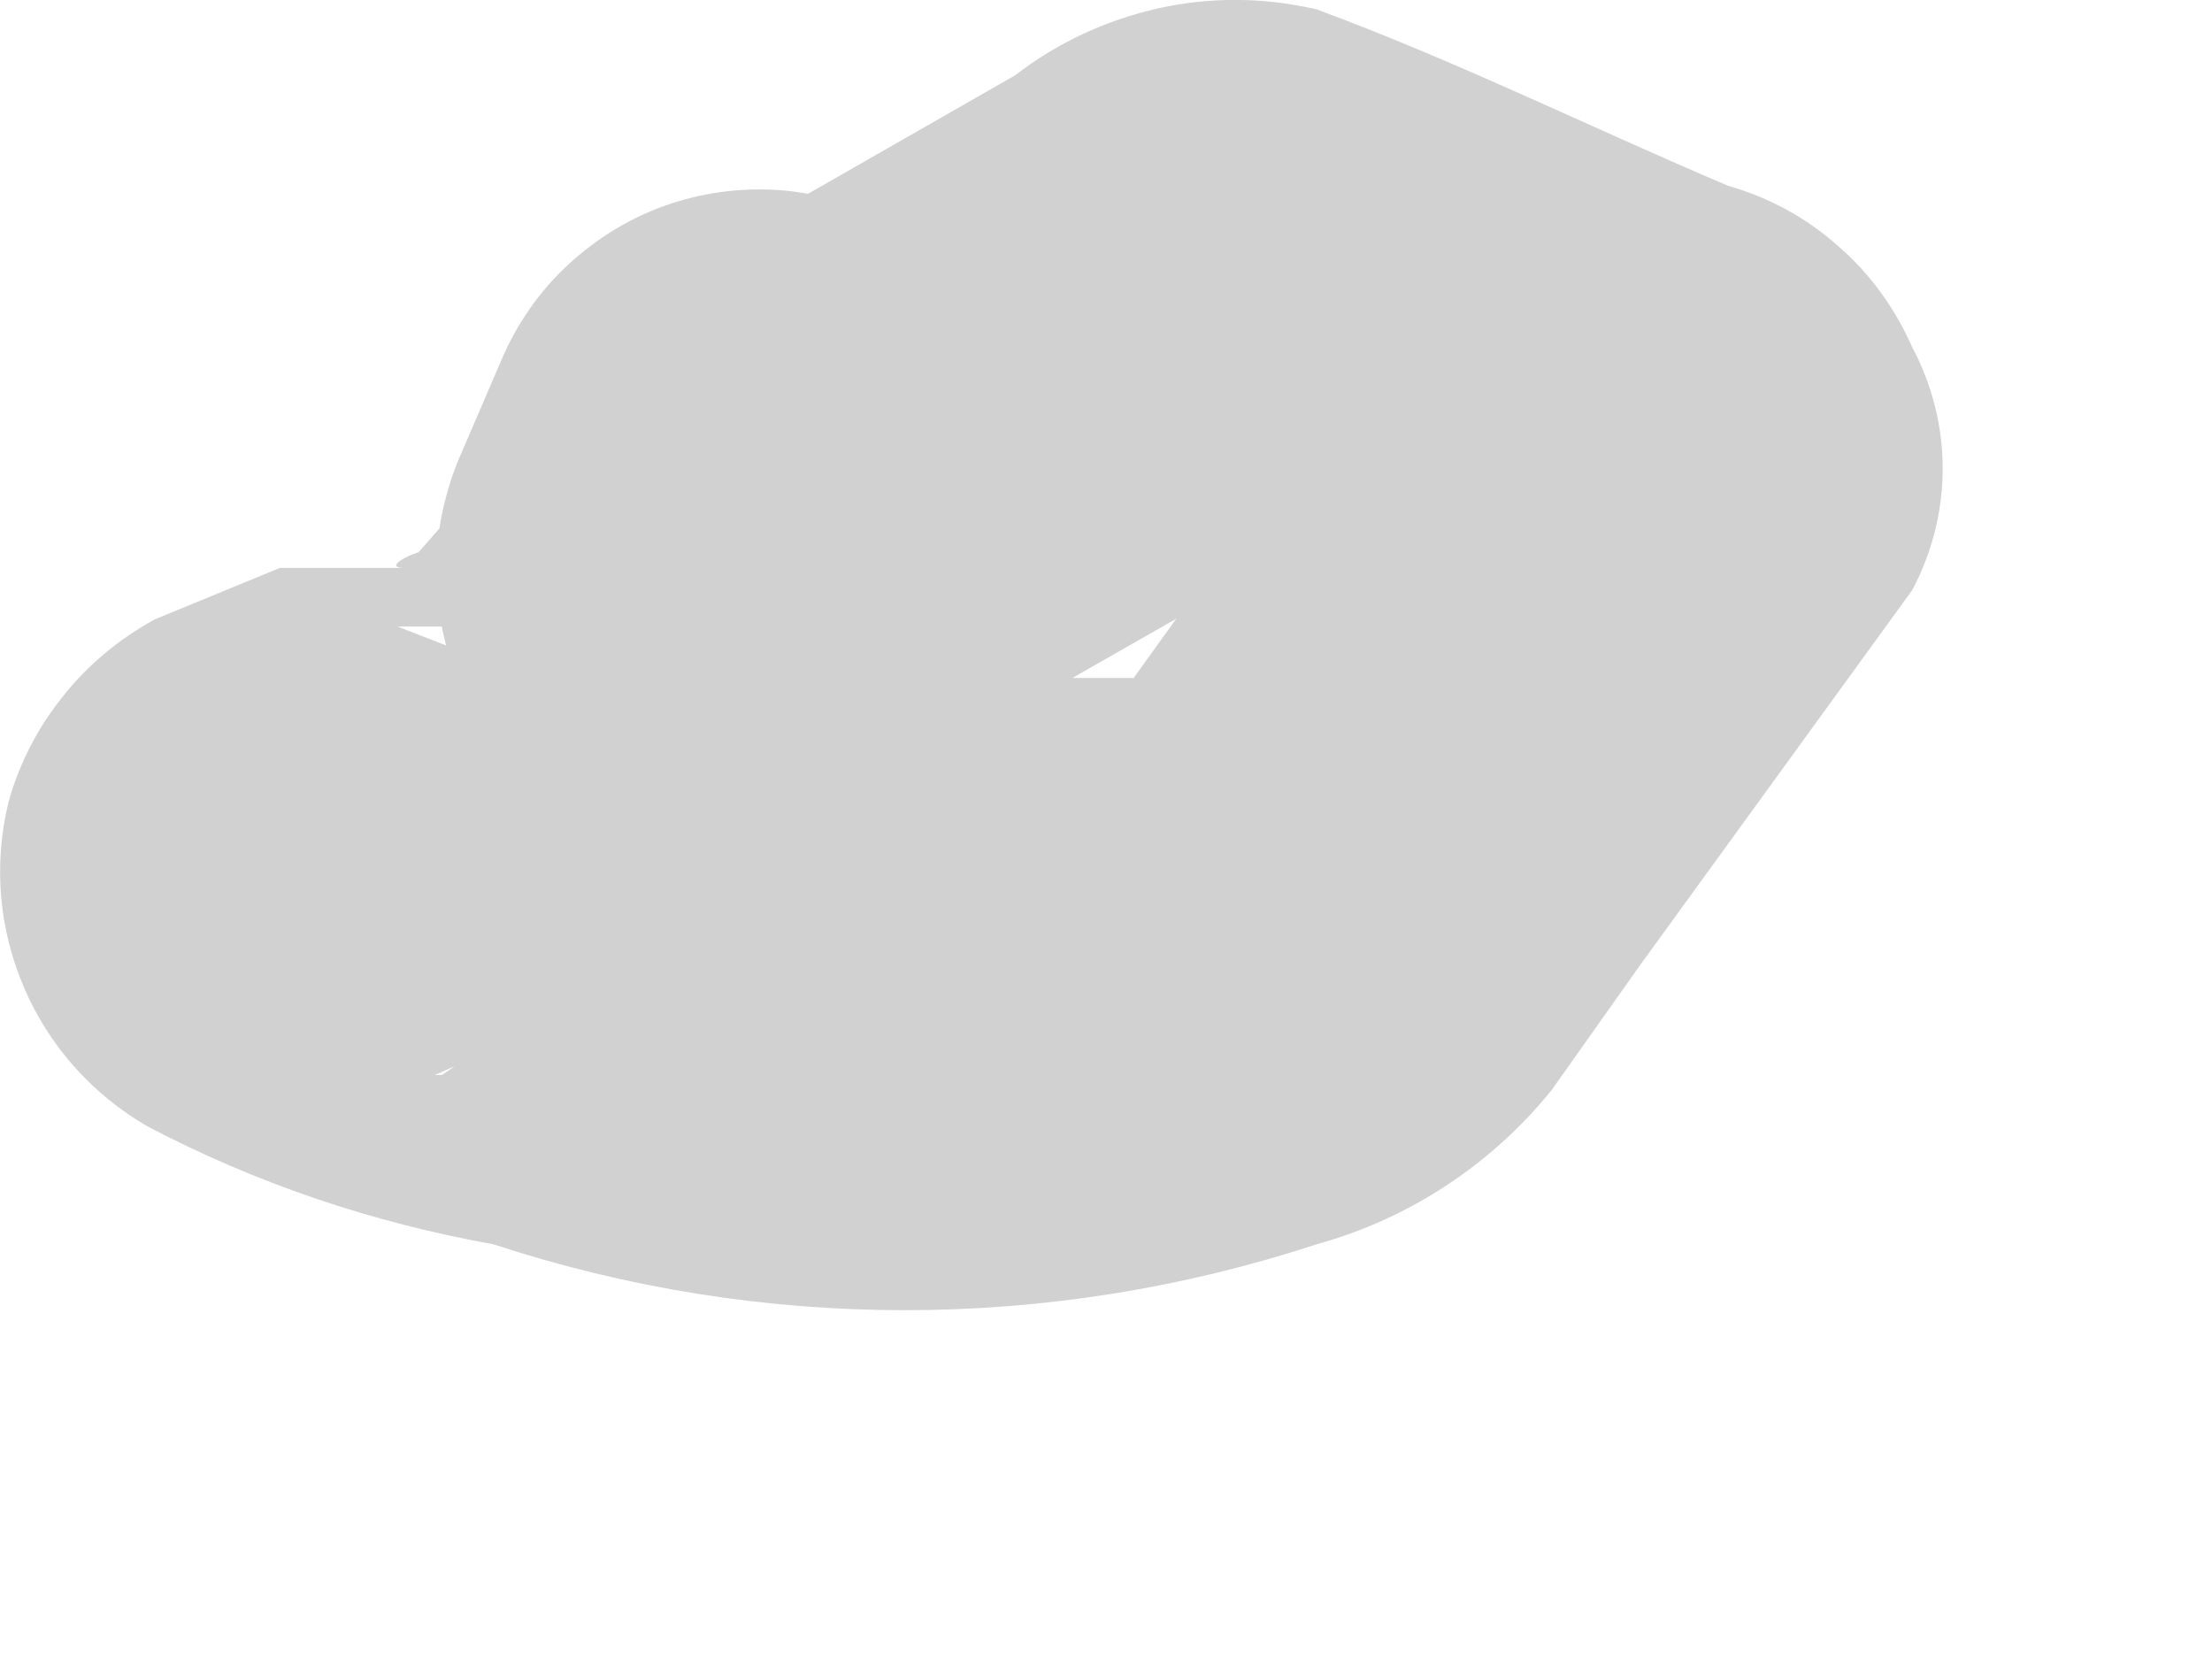<?xml version="1.0" encoding="utf-8"?>
<svg xmlns="http://www.w3.org/2000/svg" fill="none" height="100%" overflow="visible" preserveAspectRatio="none" style="display: block;" viewBox="0 0 4 3" width="100%">
<path d="M0.825 0.841C0.829 0.867 0.829 0.894 0.825 0.921C0.905 0.841 0.825 1.014 0.825 0.921L0.732 1.027C0.839 0.96 0.666 1.027 0.732 1.027H0.613H0.506L0.28 1.12C0.216 1.155 0.159 1.202 0.114 1.259C0.068 1.316 0.034 1.382 0.015 1.452C-0.012 1.564 -0.002 1.681 0.044 1.787C0.089 1.892 0.168 1.98 0.267 2.037C0.463 2.14 0.674 2.211 0.892 2.25C1.375 2.409 1.897 2.409 2.381 2.25C2.548 2.204 2.697 2.106 2.806 1.971L2.966 1.745L3.458 1.067C3.494 0.999 3.513 0.924 3.513 0.847C3.513 0.771 3.494 0.696 3.458 0.628C3.427 0.558 3.382 0.495 3.324 0.445C3.267 0.394 3.199 0.357 3.125 0.336C2.873 0.229 2.633 0.11 2.381 0.017C2.287 -0.005 2.189 -0.006 2.095 0.015C2.001 0.036 1.912 0.077 1.836 0.136L1.371 0.402L1.038 0.588C0.924 0.657 0.841 0.768 0.807 0.897C0.772 1.025 0.788 1.162 0.852 1.28C0.923 1.391 1.035 1.471 1.163 1.503C1.292 1.536 1.428 1.517 1.543 1.452L2.474 0.921H2.088L2.859 1.24L2.567 0.508L1.916 1.412L2.088 1.226H2.009H1.796H1.663H1.264H1.145H0.958L0.719 1.133H0.799C0.851 1.163 0.897 1.203 0.933 1.251C0.97 1.299 0.997 1.354 1.012 1.412V1.678C0.971 1.787 0.896 1.881 0.799 1.944C0.799 1.944 0.919 1.944 0.706 1.944H0.786L1.118 1.798C1.387 1.646 1.612 1.426 1.769 1.16C1.814 1.103 1.846 1.038 1.863 0.967C1.88 0.897 1.882 0.824 1.868 0.753C1.855 0.683 1.826 0.615 1.785 0.557C1.743 0.498 1.689 0.448 1.627 0.412C1.565 0.375 1.495 0.353 1.424 0.345C1.352 0.338 1.279 0.346 1.211 0.369C1.142 0.392 1.08 0.43 1.027 0.479C0.974 0.528 0.933 0.588 0.905 0.655L0.825 0.841Z" fill="#D1D1D1" id="Vector"/>
</svg>